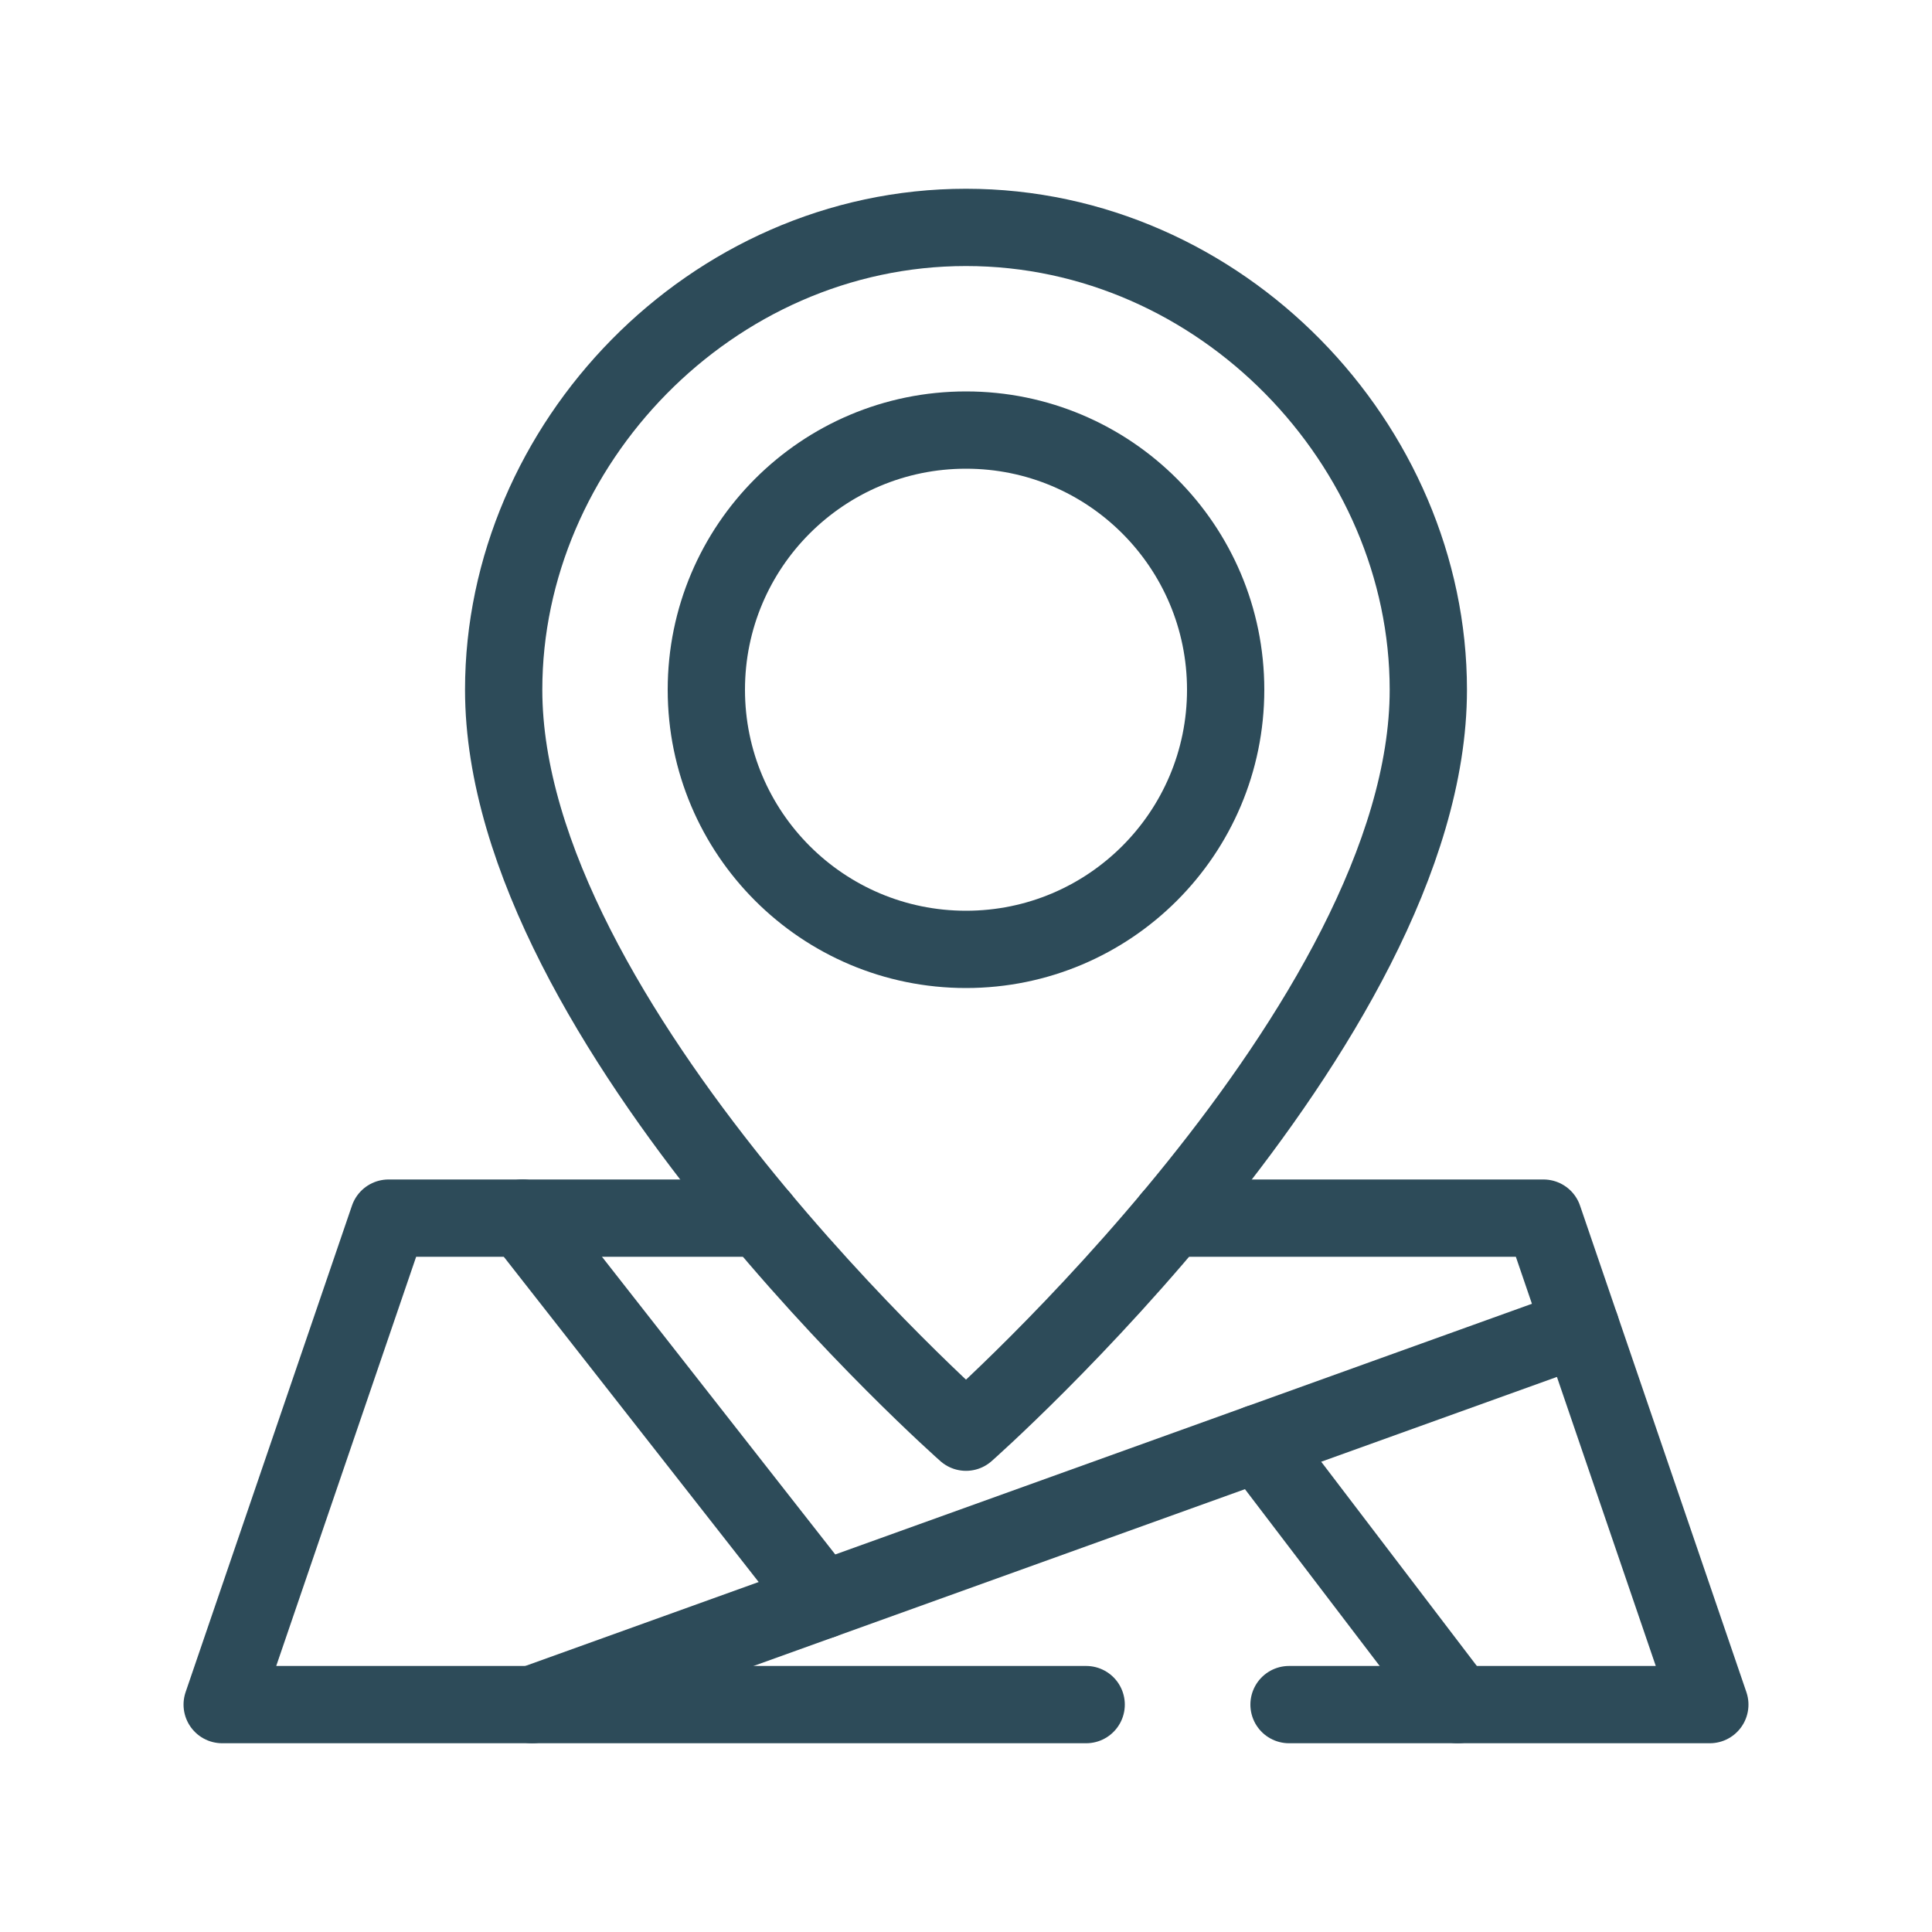 <?xml version="1.0" encoding="utf-8"?>
<!-- Generator: Adobe Illustrator 27.0.0, SVG Export Plug-In . SVG Version: 6.00 Build 0)  -->
<svg version="1.1" id="Layer_1" xmlns="http://www.w3.org/2000/svg" xmlns:xlink="http://www.w3.org/1999/xlink" x="0px" y="0px"
	 viewBox="0 0 100 100" style="enable-background:new 0 0 100 100;" xml:space="preserve">
<style type="text/css">
	.st0{fill:none;stroke:#2D4B59;stroke-width:4;stroke-linecap:round;stroke-linejoin:round;stroke-miterlimit:10;}
</style>
<g>
	<g>
		<circle class="st0" cx="50" cy="35.7" r="13.44"/>
		<path class="st0" d="M73.93,35.7c0-12.67-10.71-23.93-23.93-23.93S26.07,23.03,26.07,35.7C26.07,53.02,50,74.13,50,74.13
			S73.93,53.02,73.93,35.7z"/>
	</g>
	<polyline class="st0" points="66.72,88.23 88.5,88.23 79.89,63.05 60.62,63.05 	"/>
	<polyline class="st0" points="39.38,63.05 20.11,63.05 11.5,88.23 56.22,88.23 	"/>
	<line class="st0" x1="27.54" y1="88.23" x2="81.82" y2="68.7"/>
	<line class="st0" x1="65.14" y1="74.7" x2="75.45" y2="88.23"/>
	<line class="st0" x1="42.55" y1="82.83" x2="27.05" y2="63.05"/>
</g>
</svg>
